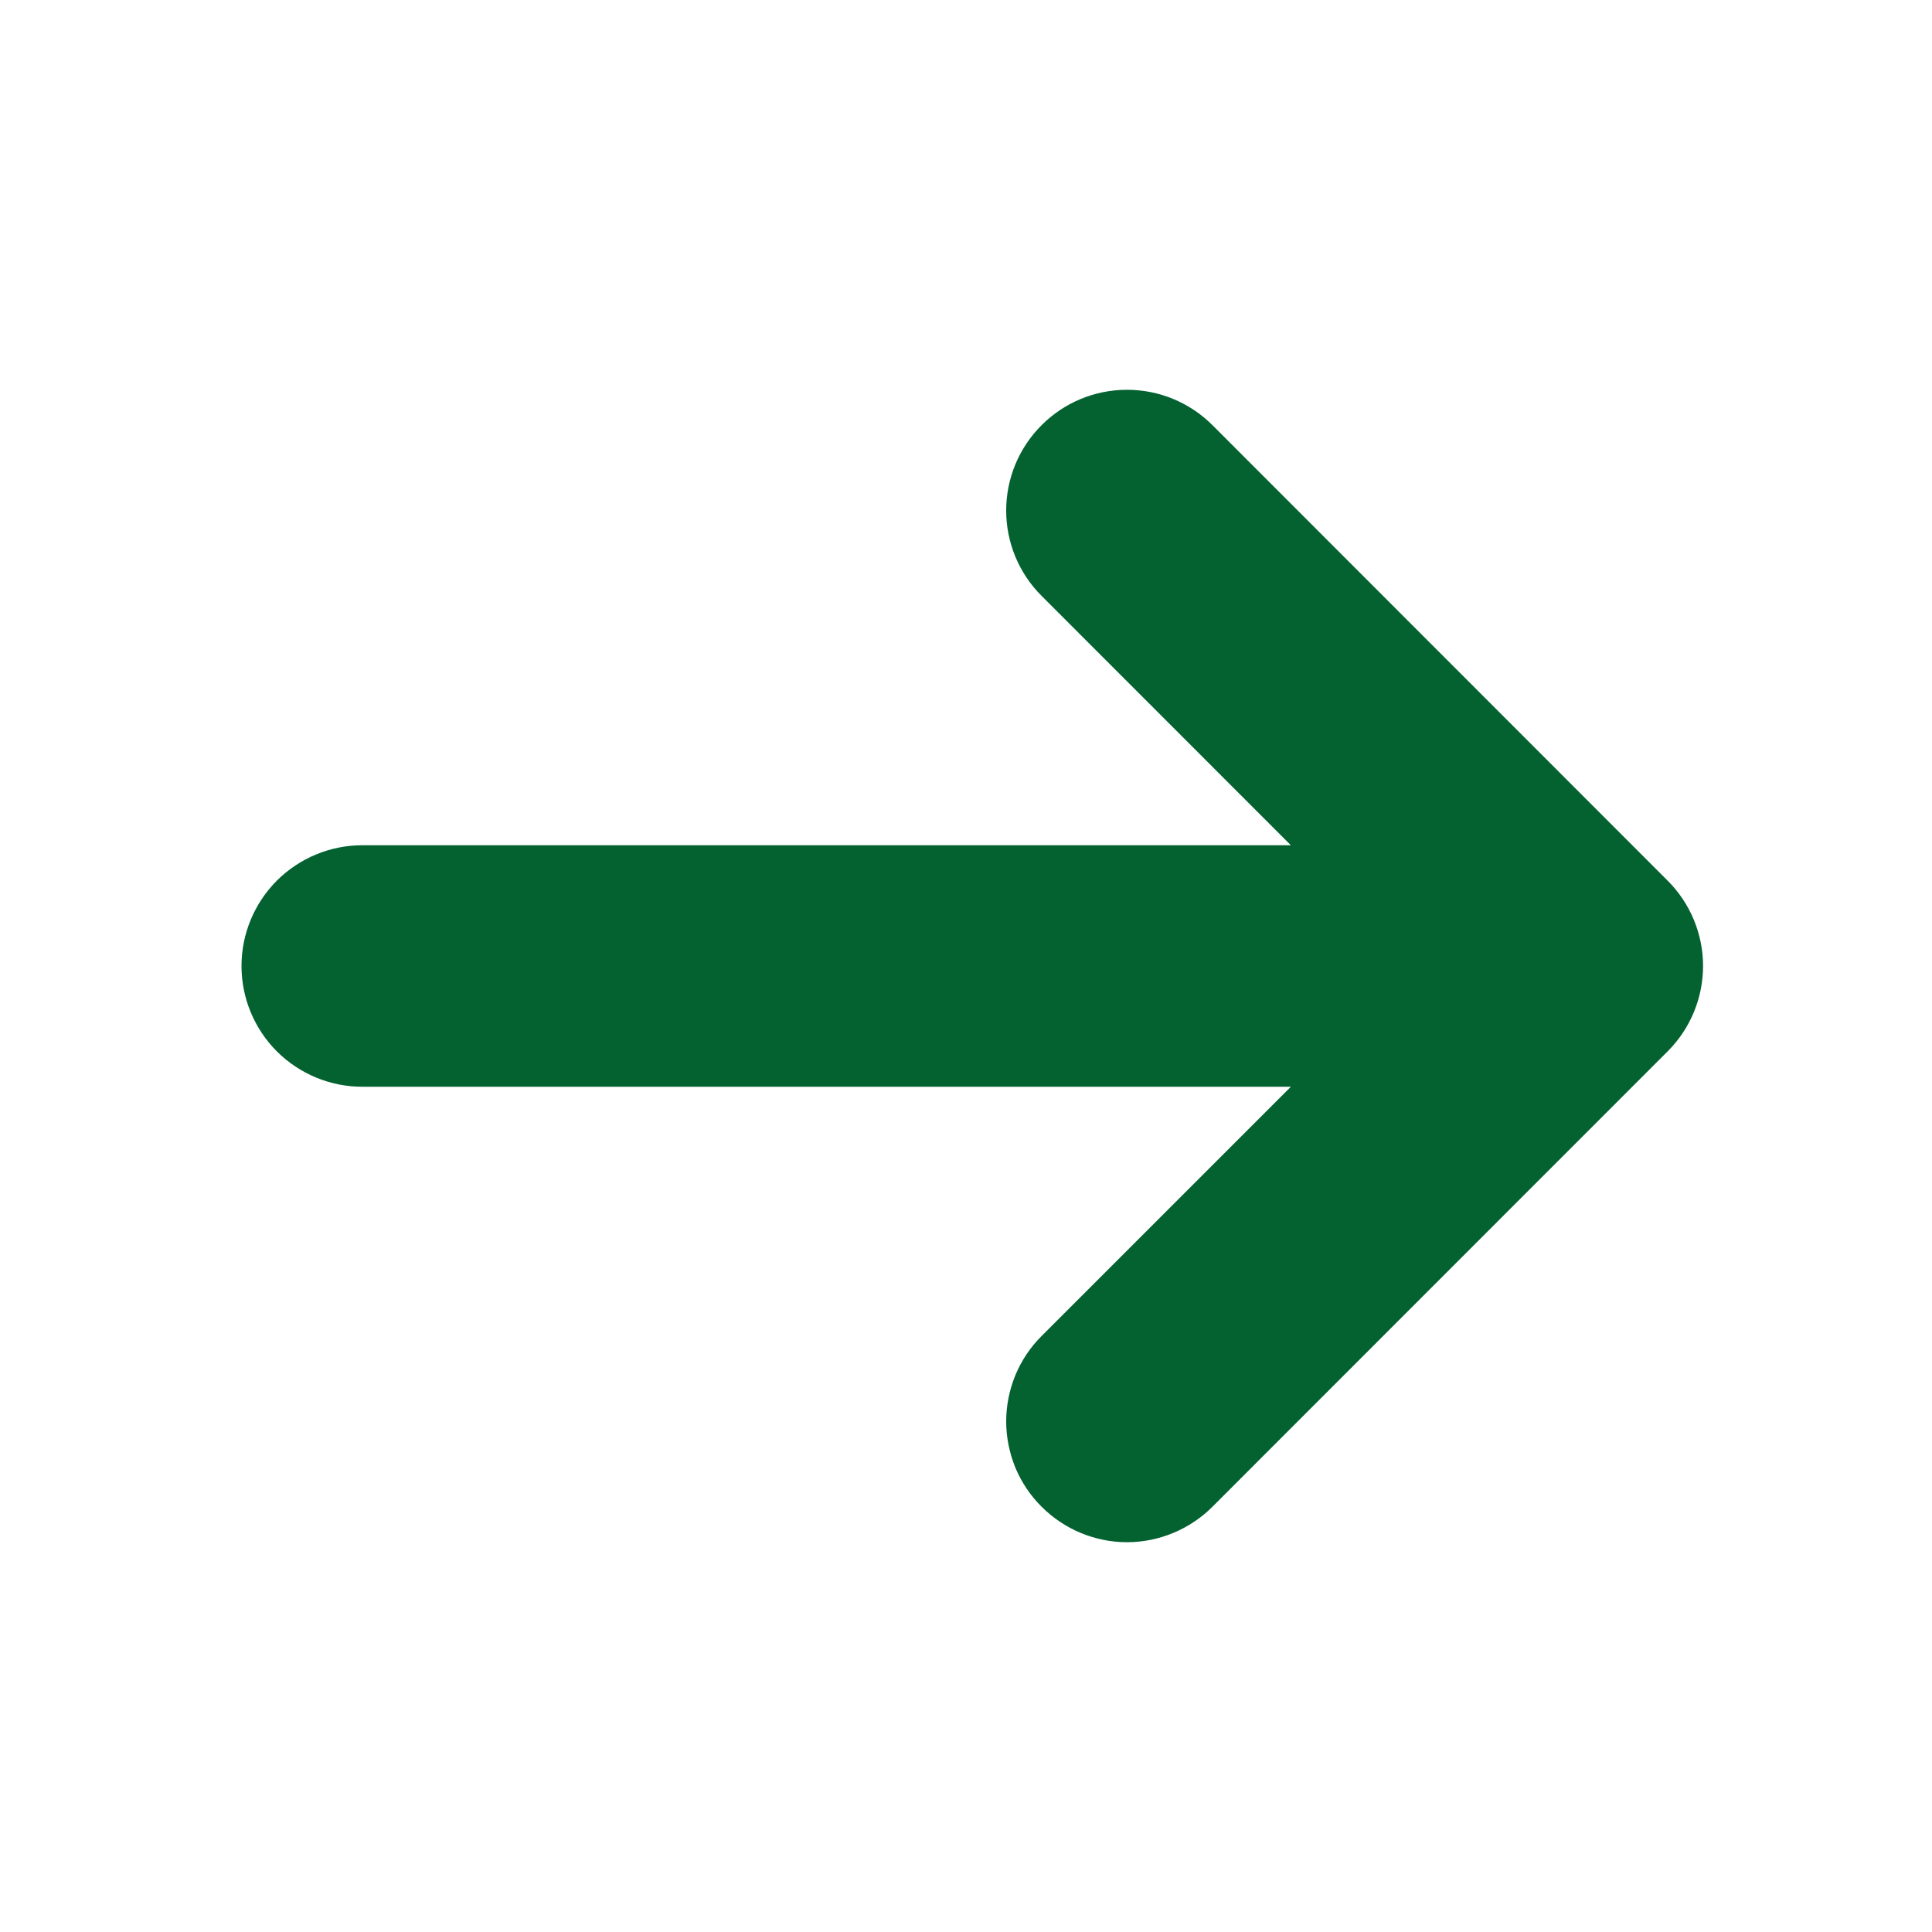 <svg width="20" height="20" viewBox="0 0 20 20" fill="none" xmlns="http://www.w3.org/2000/svg">
<path d="M17.264 10.883C17.498 10.649 17.63 10.331 17.63 10C17.63 9.669 17.498 9.351 17.264 9.117L12.551 4.401C12.316 4.166 11.998 4.035 11.667 4.035C11.335 4.035 11.017 4.166 10.783 4.401C10.548 4.635 10.416 4.953 10.416 5.285C10.416 5.617 10.548 5.935 10.783 6.169L13.363 8.75L3.75 8.75C3.419 8.75 3.101 8.882 2.866 9.116C2.632 9.351 2.5 9.668 2.5 10C2.5 10.332 2.632 10.649 2.866 10.884C3.101 11.118 3.419 11.25 3.75 11.25L13.363 11.25L10.783 13.83C10.666 13.946 10.574 14.084 10.511 14.236C10.449 14.387 10.416 14.55 10.416 14.714C10.416 14.878 10.449 15.041 10.511 15.193C10.574 15.344 10.666 15.482 10.783 15.598C10.899 15.714 11.037 15.806 11.188 15.869C11.34 15.932 11.502 15.965 11.667 15.965C11.831 15.965 11.993 15.932 12.145 15.869C12.297 15.806 12.435 15.714 12.551 15.598L17.264 10.883Z" fill="#036230"/>
</svg>

